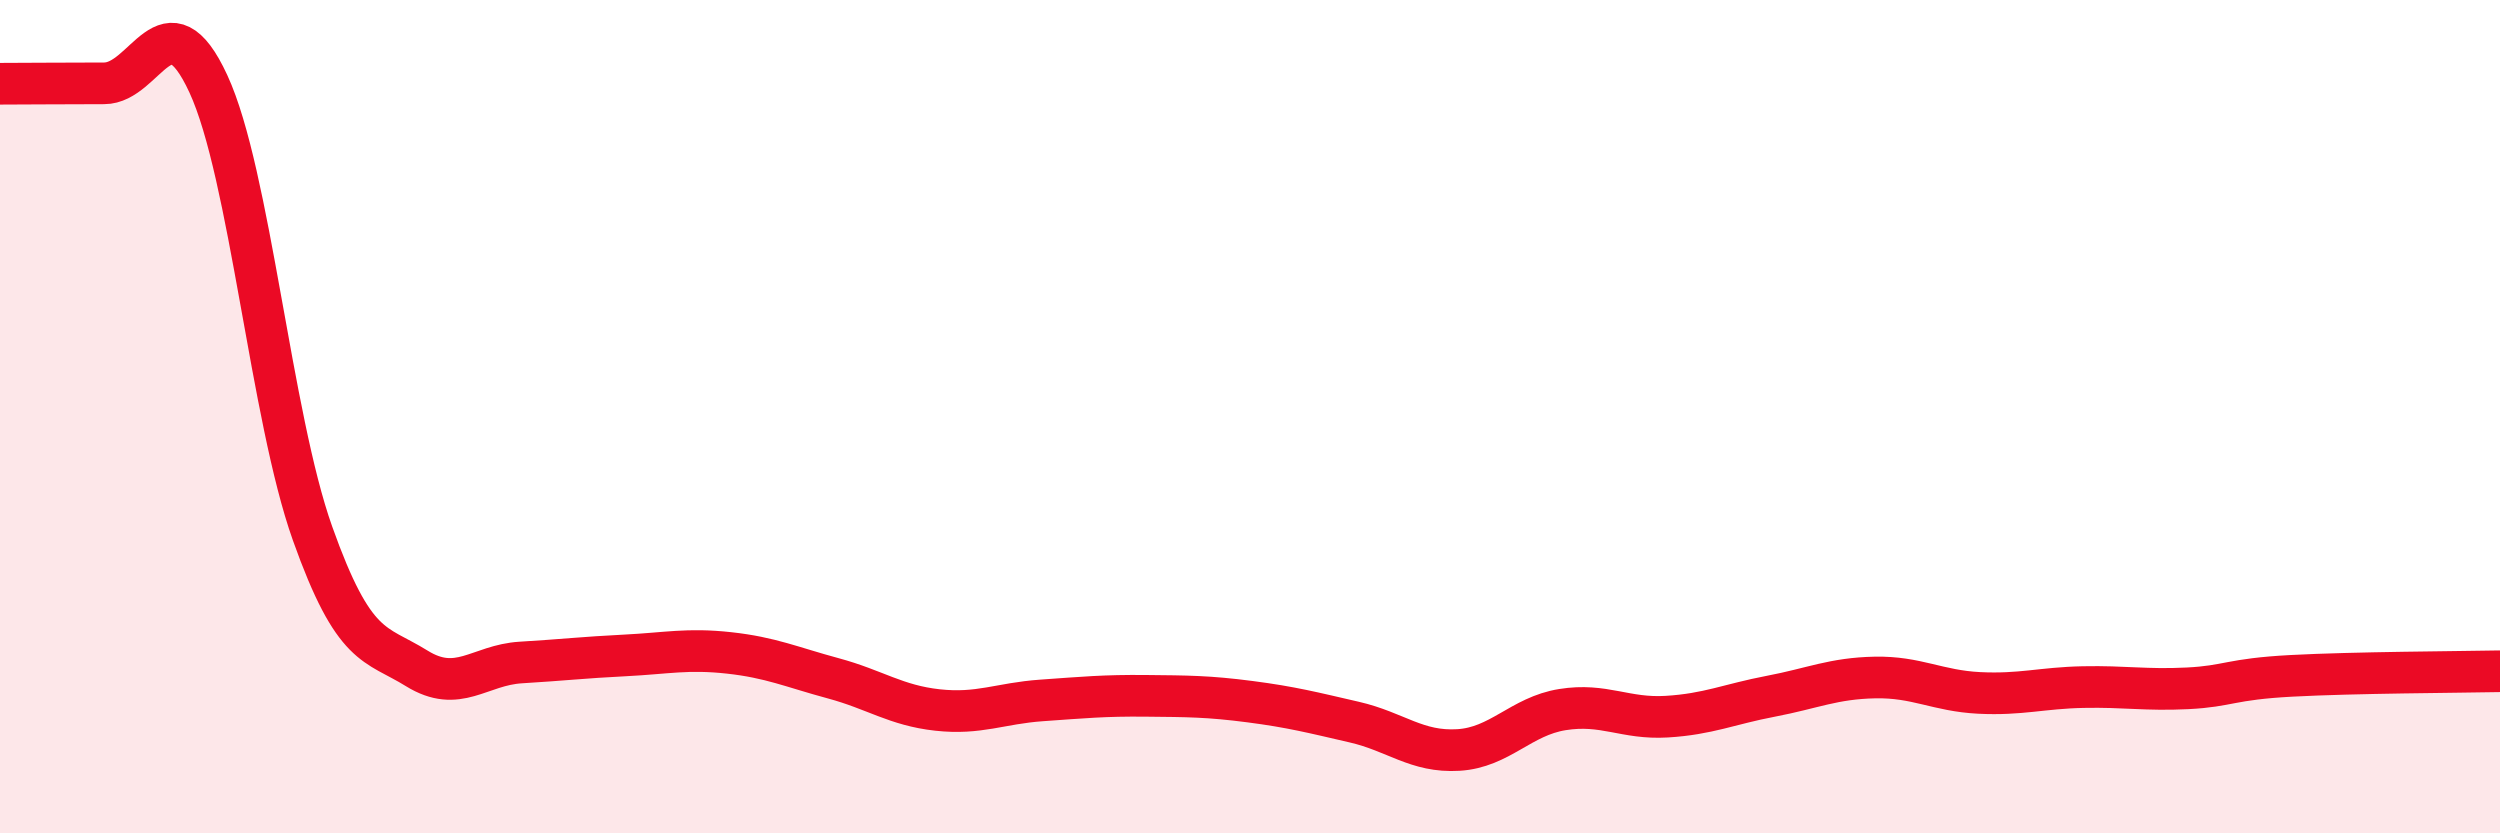 
    <svg width="60" height="20" viewBox="0 0 60 20" xmlns="http://www.w3.org/2000/svg">
      <path
        d="M 0,2.01 C 0.5,2.01 1.5,2 2.5,2 C 3.5,2 4,-0.15 5,2.01 C 6,4.17 6.5,9.99 7.5,12.8 C 8.5,15.61 9,15.42 10,16.04 C 11,16.66 11.5,15.96 12.5,15.9 C 13.5,15.84 14,15.78 15,15.73 C 16,15.68 16.5,15.56 17.5,15.67 C 18.5,15.78 19,16.01 20,16.28 C 21,16.55 21.5,16.93 22.5,17.04 C 23.5,17.15 24,16.88 25,16.81 C 26,16.74 26.5,16.69 27.5,16.7 C 28.5,16.71 29,16.71 30,16.84 C 31,16.97 31.5,17.1 32.5,17.33 C 33.5,17.56 34,18.06 35,18 C 36,17.94 36.5,17.19 37.5,17.03 C 38.5,16.87 39,17.26 40,17.2 C 41,17.14 41.5,16.9 42.5,16.71 C 43.5,16.52 44,16.28 45,16.26 C 46,16.24 46.5,16.58 47.5,16.63 C 48.5,16.68 49,16.51 50,16.49 C 51,16.47 51.5,16.57 52.5,16.52 C 53.5,16.47 53.5,16.3 55,16.22 C 56.5,16.14 59,16.13 60,16.11L60 20L0 20Z"
        fill="#EB0A25"
        opacity="0.1"
        stroke-linecap="round"
        stroke-linejoin="round"
      />
      <path
        d="M 0,2.01 C 0.5,2.01 1.5,2 2.5,2 C 3.5,2 4,-0.15 5,2.01 C 6,4.17 6.5,9.99 7.5,12.8 C 8.5,15.61 9,15.42 10,16.04 C 11,16.66 11.5,15.96 12.5,15.9 C 13.5,15.84 14,15.78 15,15.73 C 16,15.68 16.5,15.56 17.5,15.67 C 18.5,15.78 19,16.01 20,16.28 C 21,16.55 21.5,16.93 22.5,17.04 C 23.5,17.15 24,16.88 25,16.81 C 26,16.74 26.5,16.69 27.5,16.7 C 28.5,16.71 29,16.71 30,16.84 C 31,16.97 31.5,17.1 32.5,17.33 C 33.5,17.56 34,18.06 35,18 C 36,17.94 36.5,17.19 37.5,17.03 C 38.5,16.87 39,17.26 40,17.2 C 41,17.14 41.5,16.9 42.5,16.71 C 43.5,16.52 44,16.28 45,16.26 C 46,16.24 46.5,16.58 47.5,16.63 C 48.5,16.68 49,16.51 50,16.49 C 51,16.47 51.5,16.57 52.5,16.52 C 53.5,16.47 53.5,16.3 55,16.22 C 56.5,16.14 59,16.13 60,16.11"
        stroke="#EB0A25"
        stroke-width="1"
        fill="none"
        stroke-linecap="round"
        stroke-linejoin="round"
      />
    </svg>
  